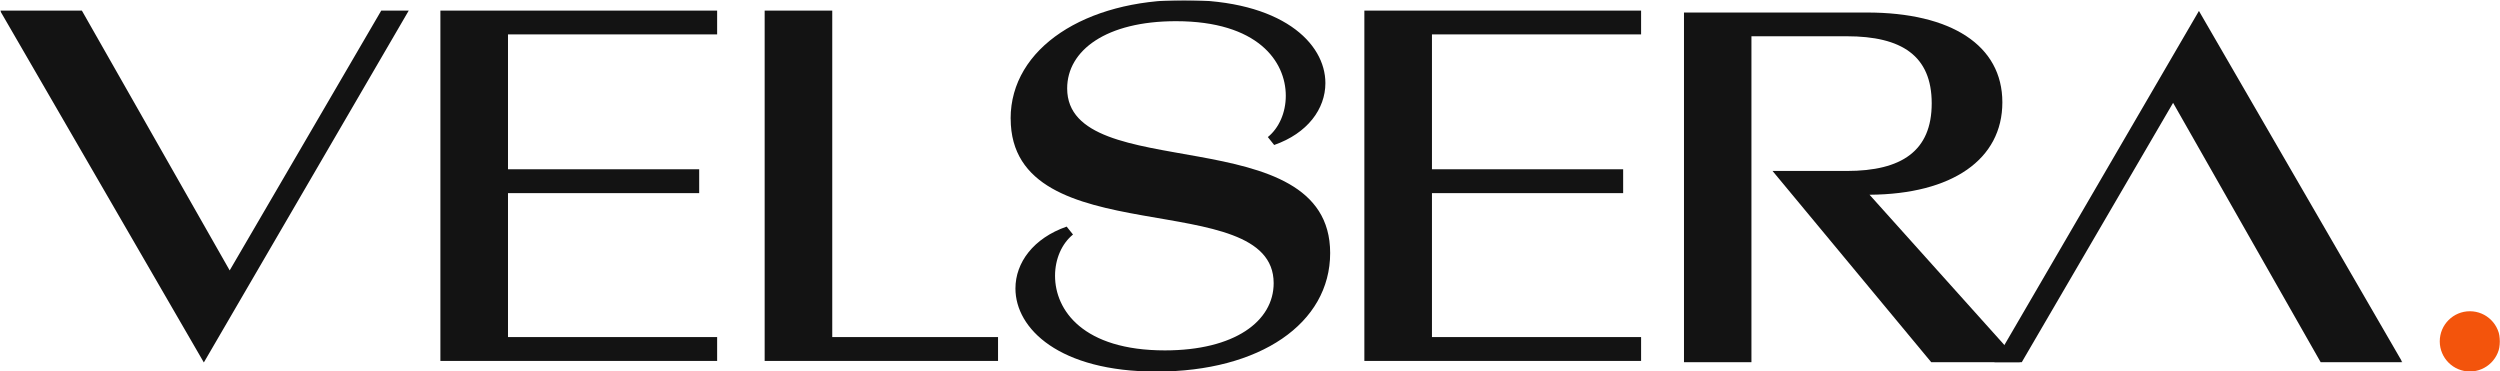 <svg width="1494" height="222" viewBox="0 0 1494 222" fill="none" xmlns="http://www.w3.org/2000/svg">
<g clip-path="url(#clip0_526_3469)">
<mask id="mask0_526_3469" style="mask-type:luminance" maskUnits="userSpaceOnUse" x="0" y="0" width="1494" height="222">
<path d="M1494 0H0V222H1494V0Z" fill="white"/>
</mask>
<g mask="url(#mask0_526_3469)">
<mask id="mask1_526_3469" style="mask-type:luminance" maskUnits="userSpaceOnUse" x="0" y="0" width="1440" height="222">
<path d="M1440 0H0V222H1440V0Z" fill="white"/>
</mask>
<g mask="url(#mask1_526_3469)">
<mask id="mask2_526_3469" style="mask-type:luminance" maskUnits="userSpaceOnUse" x="0" y="0" width="1436" height="222">
<path d="M1435.66 0H0V222H1435.66V0Z" fill="white"/>
</mask>
<g mask="url(#mask2_526_3469)">
<path d="M815.34 215.682H980.718V201.44H855.738V115.405H969.996V101.164H855.738V20.56H980.718V6.318H815.34V215.682ZM603.978 70.85C603.978 152.756 761.142 110.39 761.142 169.215C761.142 191.992 737.778 209.393 696.138 209.393C647.226 209.393 630.492 185.369 630.492 164.81C630.492 154.696 634.584 145.525 641.226 140.149L637.434 135.412C617.55 142.366 606.828 156.913 606.828 172.402C606.828 196.425 633.012 222.056 691.074 222.056C752.928 222.056 794.904 193.267 794.904 151.205C794.904 70.241 637.74 111.36 637.74 52.84C637.74 30.064 661.104 12.663 702.744 12.663C751.662 12.663 768.39 36.686 768.39 57.246C768.39 67.359 764.298 76.531 757.662 81.906L761.448 86.644C781.332 79.69 792.054 65.143 792.054 49.654C792.054 25.63 765.87 0 707.478 0C649.074 0 603.948 28.457 603.948 70.85M456.958 215.682H596.428V201.44H497.356V6.318H456.958V215.682ZM263.18 215.682H428.56V201.44H303.578V115.405H417.832V101.164H303.578V20.56H428.56V6.318H263.18V215.682ZM121.802 216.625L244.268 6.318H227.843L137.258 161.596L48.914 6.318H0L121.829 216.625H121.802Z" fill="#131313"/>
<path d="M1314.08 6.539L1191.86 216.431H1208.22L1298.64 61.457L1386.82 216.431H1435.66L1314.08 6.539Z" fill="#131313"/>
<path d="M1006.35 216.432H1046.66V21.669H1103.68C1136.45 21.669 1154.39 33.334 1154.39 61.764C1154.39 90.193 1136.45 102.163 1103.68 102.163H1059.27L1154.09 216.432H1207.01L1117.23 116.377C1166.67 116.072 1196.61 95.235 1196.61 61.154C1196.61 27.072 1166.06 7.482 1115.66 7.482H1006.35V216.432Z" fill="#131313"/>
</g>
</g>
<path d="M1476 222C1485.94 222 1494 213.941 1494 204C1494 194.059 1485.94 186 1476 186C1466.06 186 1458 194.059 1458 204C1458 213.941 1466.06 222 1476 222Z" fill="#F3540C"/>
</g>
</g>
<defs>
<clipPath id="clip0_526_3469">
<rect width="1494" height="222" fill="white"/>
</clipPath>
</defs>
</svg>
